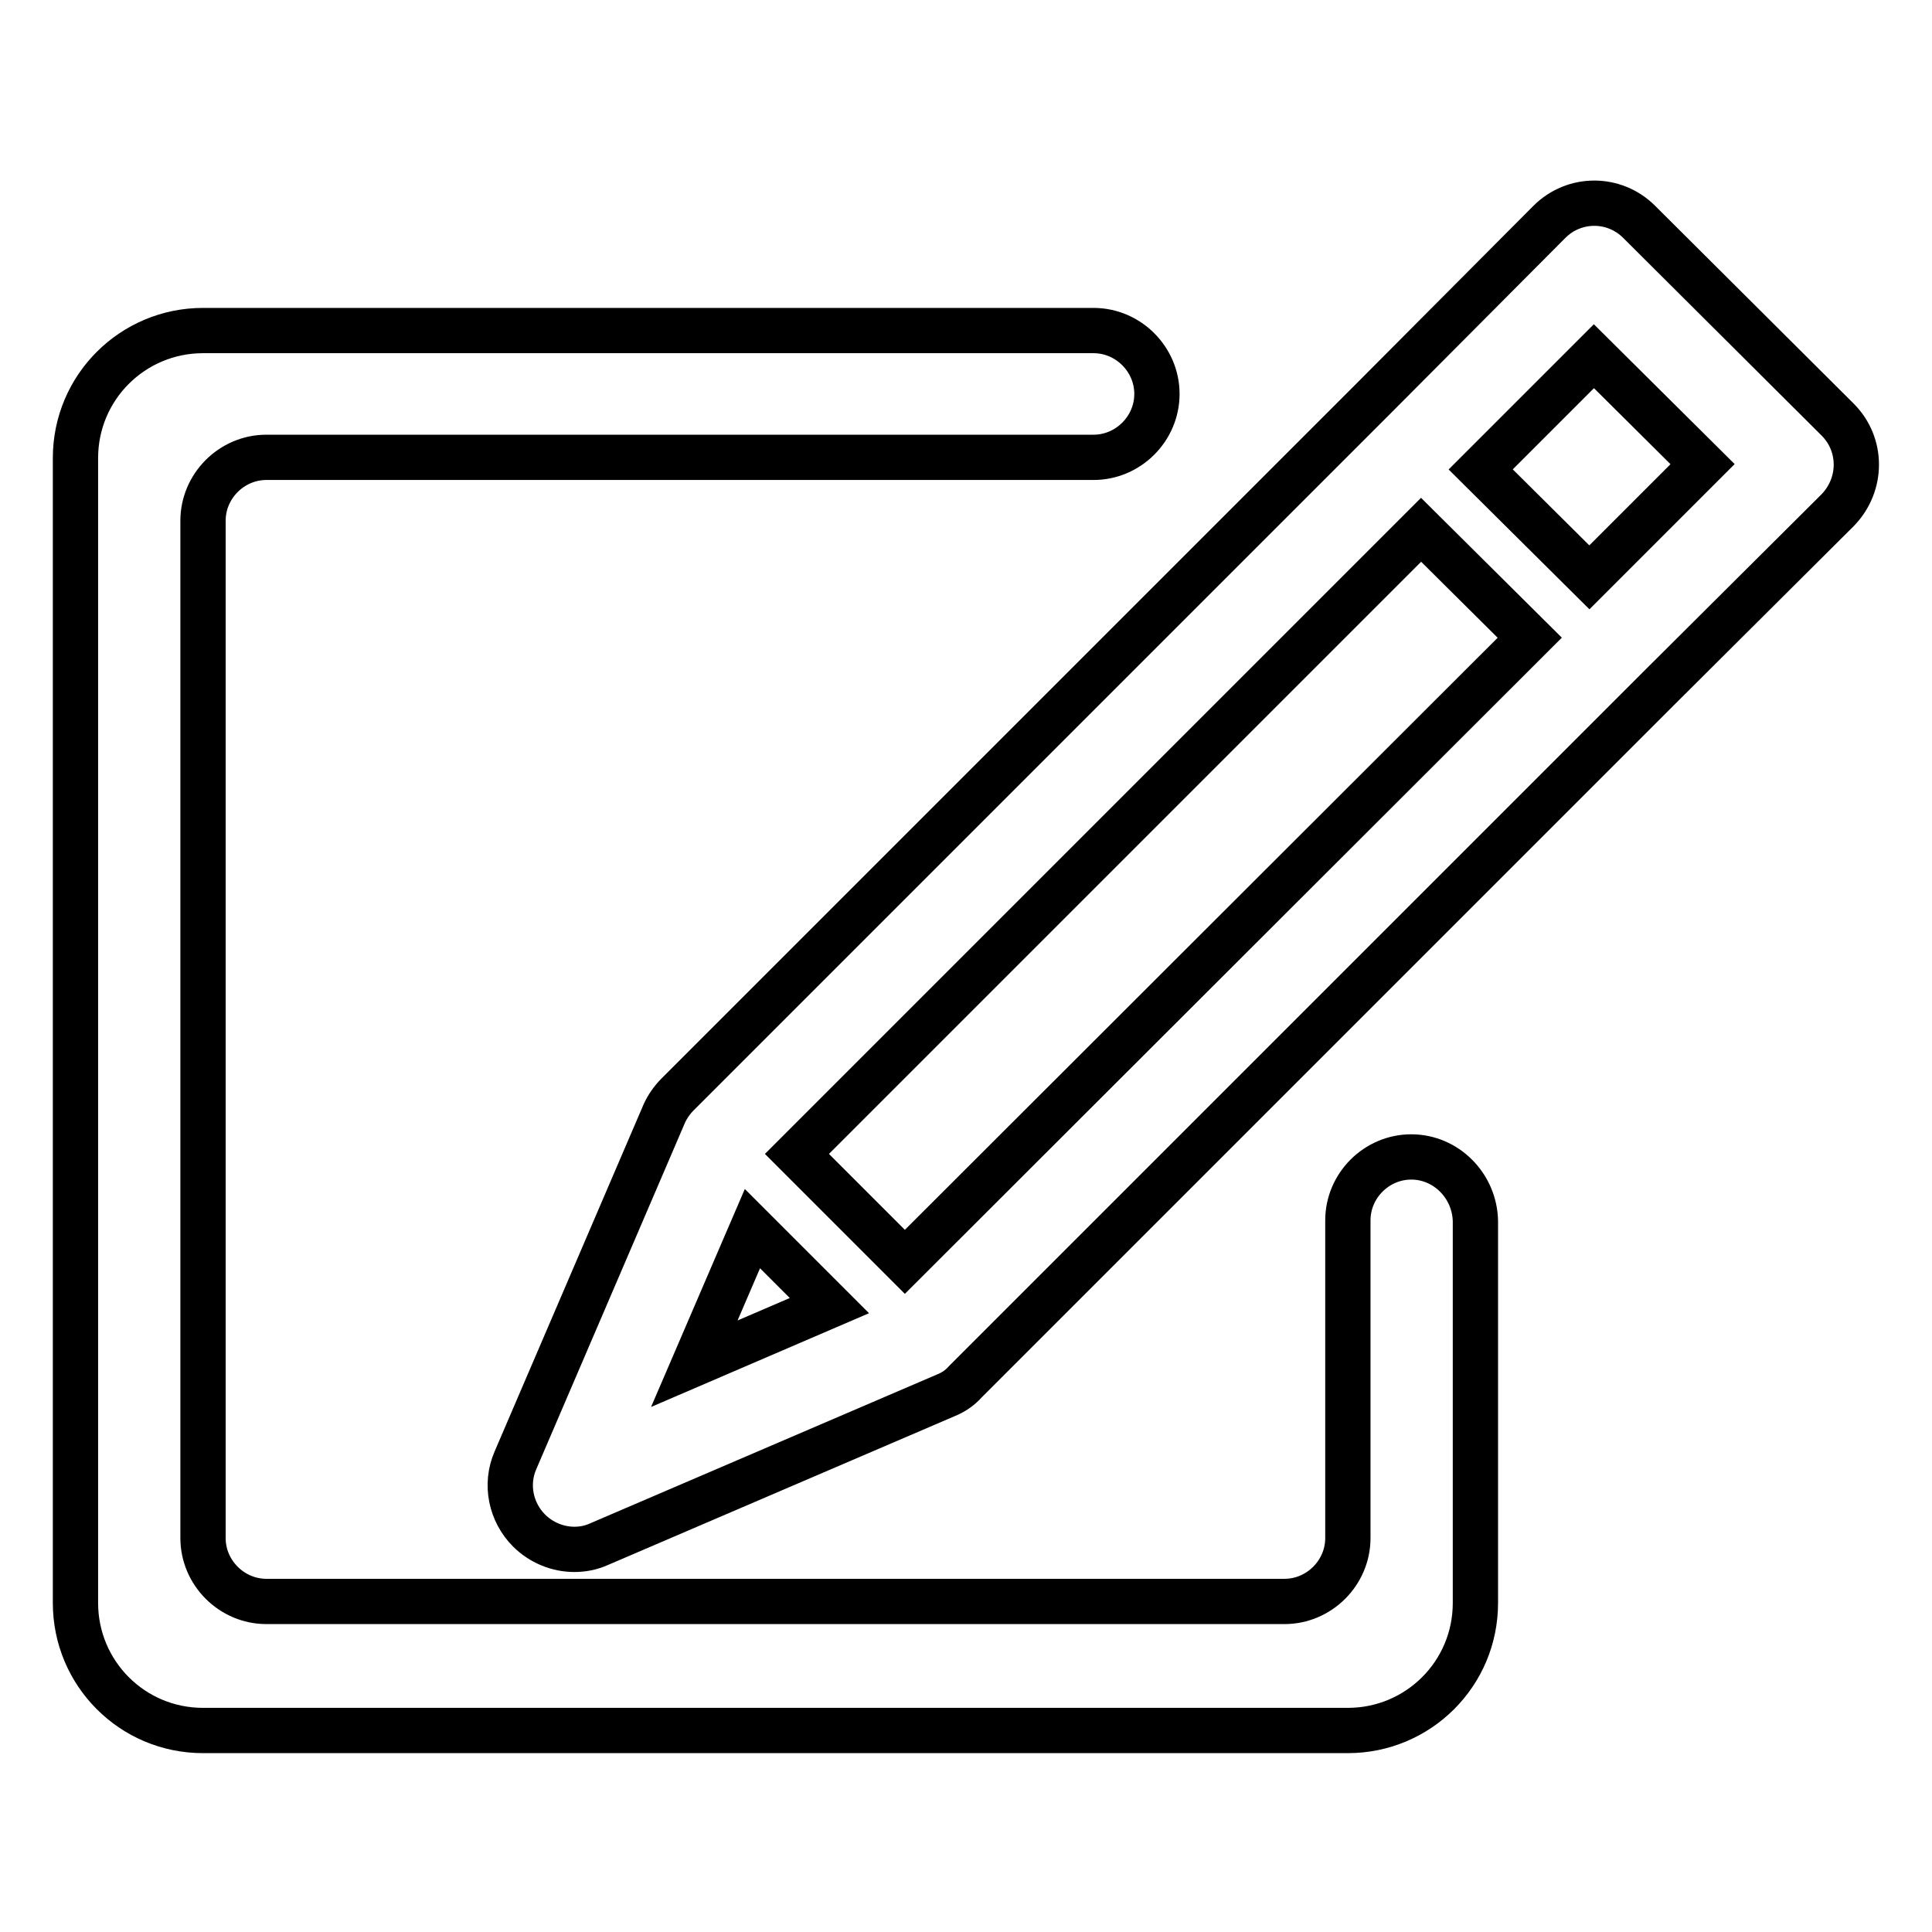 <?xml version="1.0" encoding="utf-8"?>
<!-- Svg Vector Icons : http://www.onlinewebfonts.com/icon -->
<!DOCTYPE svg PUBLIC "-//W3C//DTD SVG 1.1//EN" "http://www.w3.org/Graphics/SVG/1.1/DTD/svg11.dtd">
<svg version="1.1" xmlns="http://www.w3.org/2000/svg" xmlns:xlink="http://www.w3.org/1999/xlink" x="0px" y="0px" viewBox="0 0 256 256" enable-background="new 0 0 256 256" xml:space="preserve">
<g><g><path stroke-width="6" fill-opacity="0" stroke="#000000"  d="M187,153.3c-4.6,0-8.4,3.8-8.4,8.4v42.1c0,4.6-3.8,8.4-8.4,8.4H35.3c-4.6,0-8.4-3.8-8.4-8.4V69c0-4.6,3.8-8.4,8.4-8.4h109.6c4.6,0,8.4-3.8,8.4-8.4s-3.8-8.4-8.4-8.4h-118c-9.3,0-16.9,7.5-16.9,16.9v151.7c0,9.3,7.5,16.9,16.9,16.9h151.7c9.3,0,16.9-7.5,16.9-16.9v-50.6C195.4,157.1,191.6,153.3,187,153.3z"/><path stroke-width="6" fill-opacity="0" stroke="#000000"  d="M243.5,55.6l-26.3-26.2c-3.3-3.3-8.6-3.3-11.9,0l-23.7,23.8l-91.8,91.8c-0.8,0.8-1.4,1.7-1.8,2.6l-19.7,45.9c-1.4,3.2-0.6,6.9,1.8,9.3c1.6,1.6,3.8,2.5,6,2.5c1.1,0,2.2-0.2,3.3-0.7l45.9-19.7c1-0.4,1.9-1,2.6-1.8l91.8-91.8l23.8-23.7C246.8,64.2,246.8,58.9,243.5,55.6z M92,180.7l7.7-17.9l10.2,10.2L92,180.7z M119.9,167.2l-14.3-14.3l82.7-82.7l14.4,14.3L119.9,167.2z M210.6,76.5l-14.4-14.3l15-15l14.4,14.3L210.6,76.5z"/></g></g>
</svg>